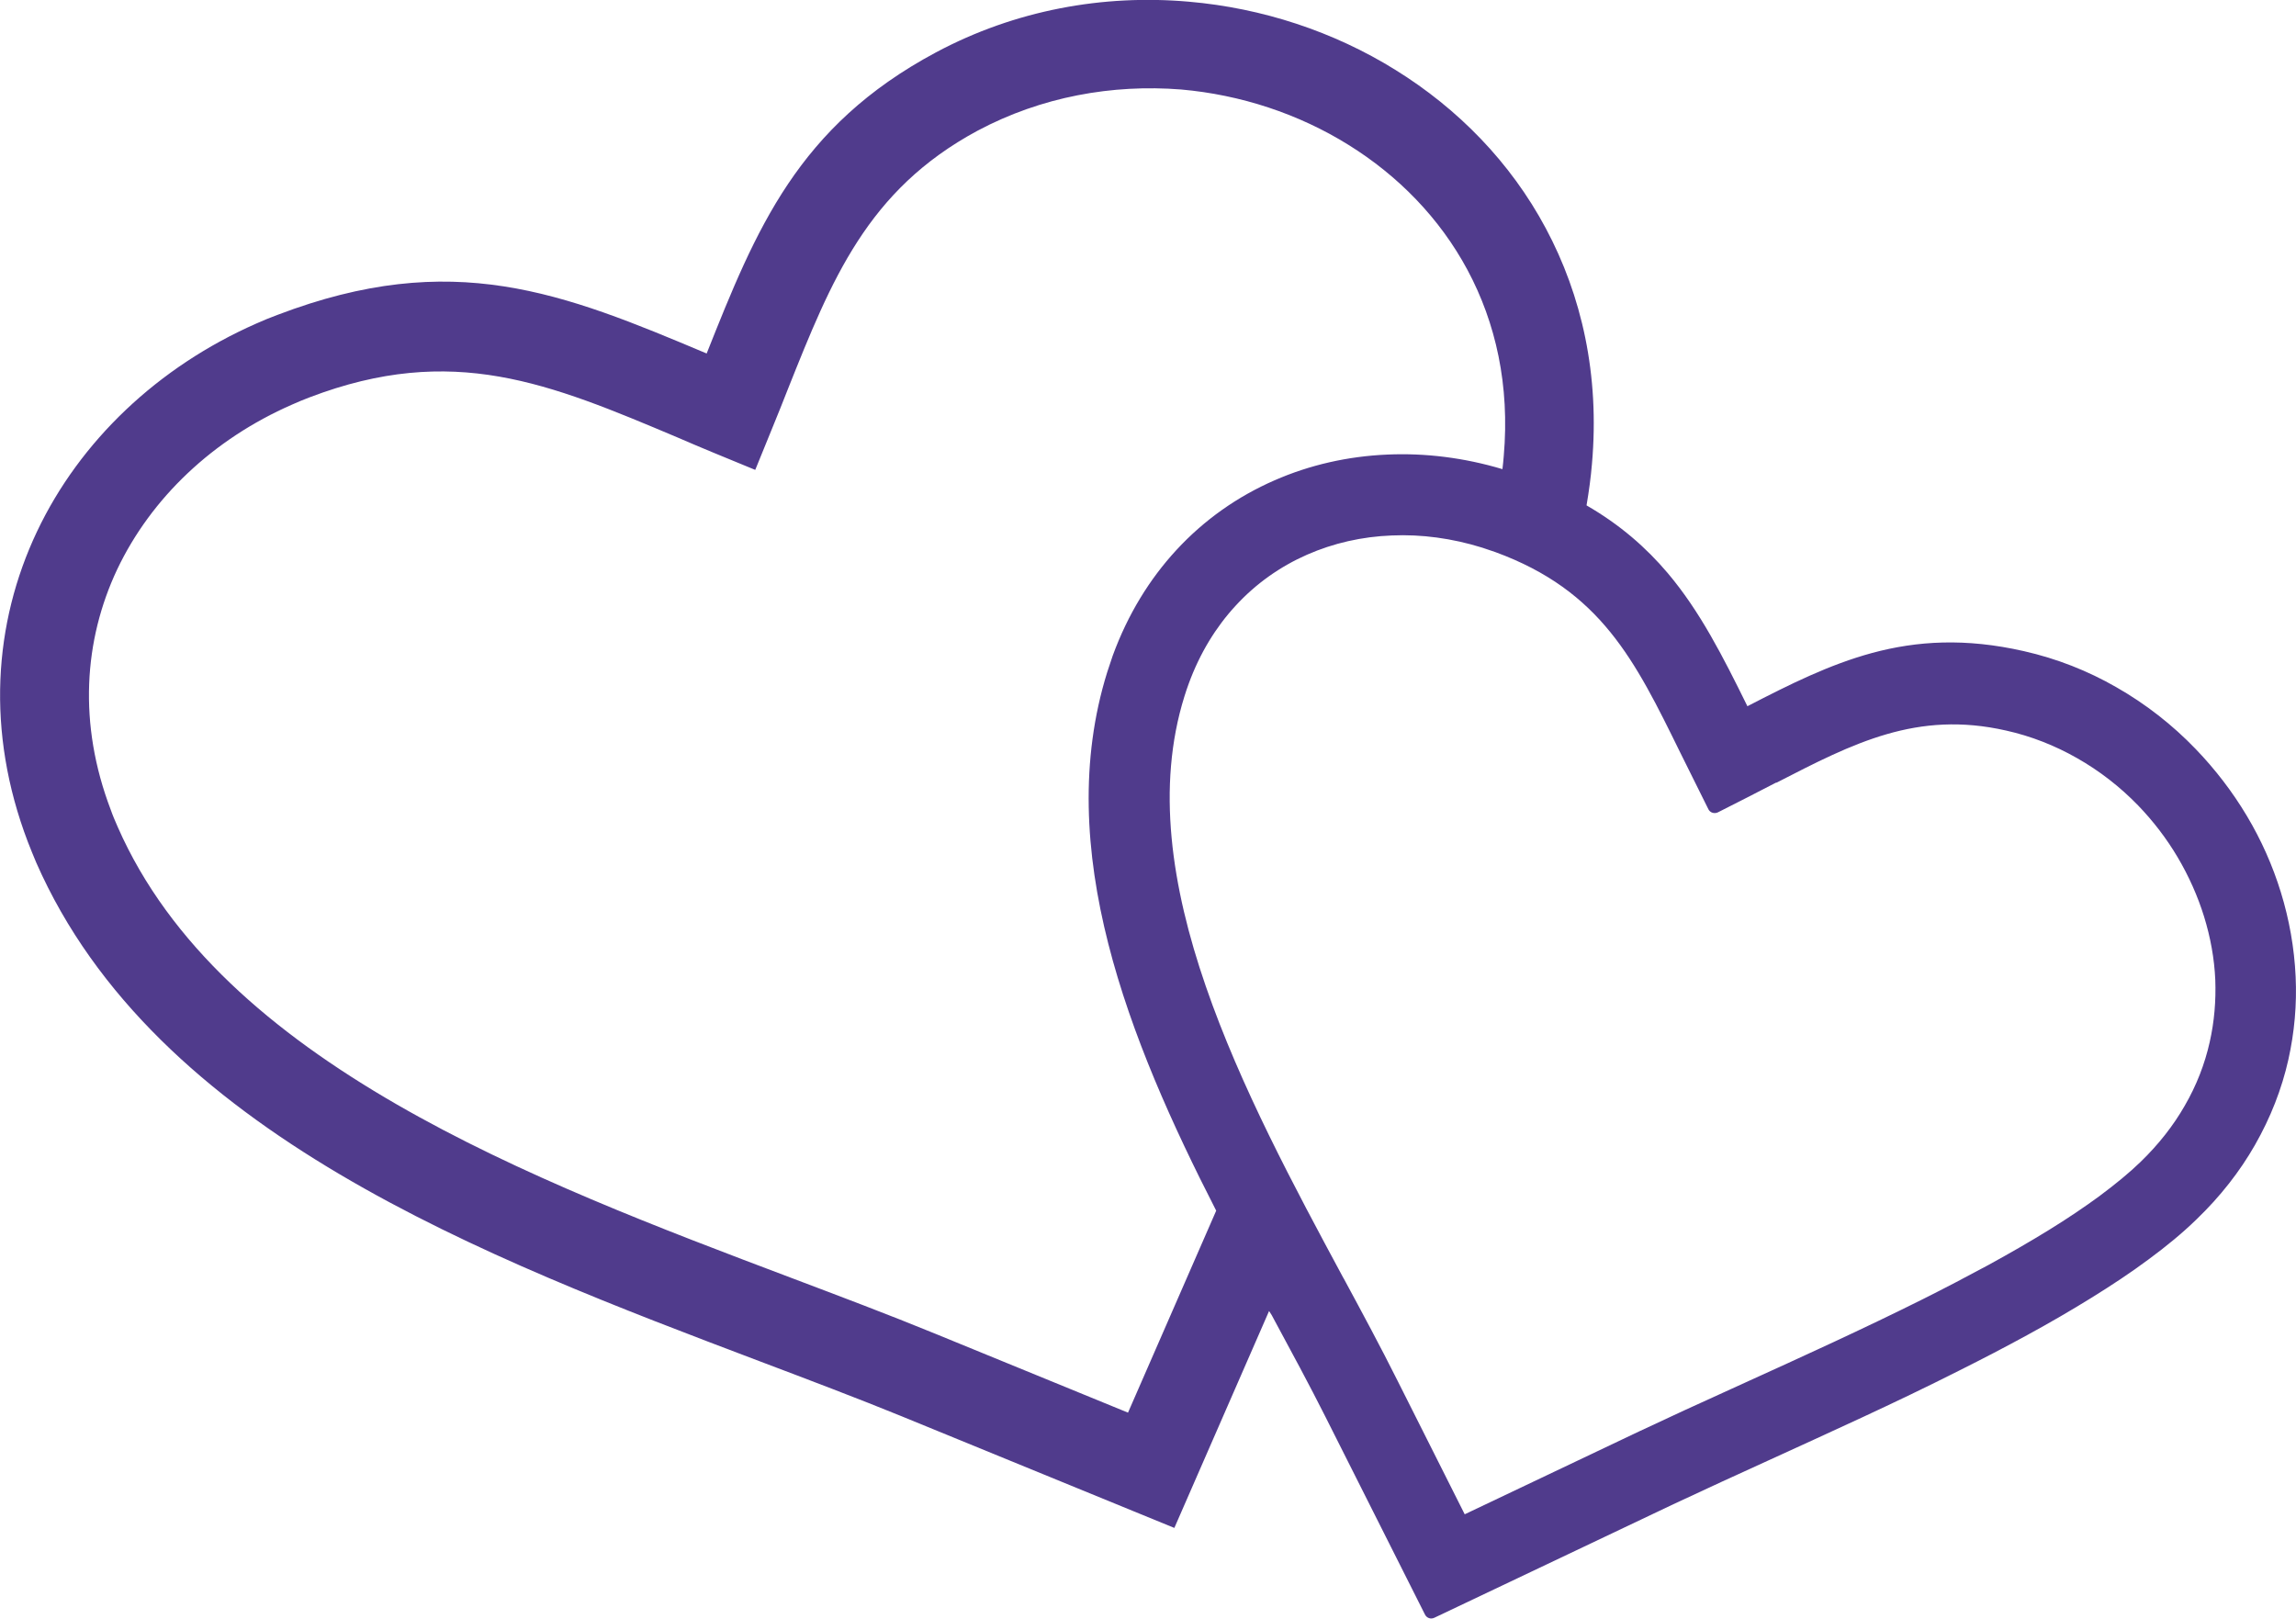 <?xml version="1.0" encoding="utf-8"?><svg version="1.1" id="Layer_1" xmlns="http://www.w3.org/2000/svg" xmlns:xlink="http://www.w3.org/1999/xlink" x="0px" y="0px" viewBox="0 0 122.88 86.64" style="enable-background:new 0 0 122.88 86.64" xml:space="preserve"><g><path fill="#503B8C"  d="M95.05,41.89c-1.03,0.54-2.07,1.06-3.11,1.59c-0.19,0.09-0.42,0.02-0.51-0.17l-1.51-3.04c-2.42-4.93-4.24-8.65-9.89-10.72 l-0.71-0.24c-1.61-0.5-3.24-0.72-4.83-0.65c-1.59,0.06-3.13,0.41-4.54,1.03c-1.43,0.63-2.73,1.54-3.83,2.74 c-1.04,1.13-1.9,2.52-2.5,4.16c-0.08,0.22-0.16,0.45-0.23,0.68c-1.51,4.84-0.7,10.18,1.14,15.51c1.85,5.37,4.74,10.74,7.36,15.61 l0.02,0.03c1.01,1.87,1.98,3.67,2.88,5.47l3.6,7.16l9.32-4.43l2.47-1.15l3.18-1.45c3.06-1.39,6.42-2.92,9.56-4.49 c1.18-0.59,2.36-1.21,3.51-1.83c1.13-0.62,2.21-1.24,3.23-1.87c0.99-0.61,1.91-1.23,2.74-1.84l0.01-0.01 c0.82-0.61,1.55-1.21,2.15-1.79c0.97-0.94,1.76-1.95,2.36-3c0.64-1.1,1.08-2.25,1.34-3.41c0.25-1.1,0.34-2.22,0.3-3.33 c-0.05-1.15-0.26-2.29-0.6-3.39c-0.34-1.1-0.82-2.17-1.41-3.17c-0.59-1-1.31-1.94-2.12-2.78c-0.96-0.99-2.06-1.85-3.28-2.54 c-1.16-0.66-2.44-1.17-3.79-1.47c-4.77-1.08-8.16,0.67-12.28,2.79L95.05,41.89L95.05,41.89z M42.17,20.82 c-0.26,0.66-0.52,1.32-0.85,2.12l-0.9,2.21l-2.21-0.91c-0.65-0.27-1.32-0.55-1.96-0.83c-6.85-2.89-12.01-5.07-19.69-2.14 c-0.3,0.11-0.62,0.25-0.94,0.39c-4.22,1.85-7.53,4.99-9.35,8.82c-1.78,3.78-2.1,8.26-0.34,12.87c0.1,0.29,0.23,0.59,0.37,0.91 c5.53,12.61,22.21,18.91,36.03,24.13c2.67,1.01,5.22,1.97,7.71,2.99l10.33,4.23l4.72-10.81c-4.68-9.14-8.78-19.37-5.83-28.83 l0.29-0.87c0.81-2.22,1.98-4.11,3.4-5.65c1.5-1.63,3.29-2.88,5.26-3.74c1.89-0.83,3.94-1.29,6.04-1.38 c2.04-0.09,4.12,0.17,6.16,0.78c0.03-0.24,0.05-0.47,0.07-0.7c0.33-3.79-0.43-7.14-1.94-9.96c-1.49-2.78-3.72-5.05-6.36-6.69 c-2.68-1.67-5.78-2.69-8.97-2.97C59.54,4.5,55.74,5.17,52.31,7C46.41,10.18,44.5,14.98,42.17,20.82L42.17,20.82L42.17,20.82z M67.92,70.17l-4.14,9.48l-0.93,2.13l-2.15-0.88l-12.48-5.11c-2.28-0.93-4.89-1.92-7.59-2.94C25.98,67.3,8.29,60.62,1.94,46.17 c-0.15-0.35-0.3-0.73-0.45-1.11c-2.25-5.91-1.83-11.71,0.49-16.61c2.3-4.85,6.47-8.81,11.73-11.13c0.36-0.16,0.74-0.32,1.15-0.47 c9.37-3.57,15.25-1.18,22.96,2.07l0,0c2.65-6.67,4.88-12.16,12.26-16.11c4.26-2.28,8.98-3.12,13.54-2.72 c3.94,0.34,7.76,1.6,11.06,3.65c3.34,2.07,6.16,4.94,8.05,8.48c1.92,3.59,2.89,7.84,2.47,12.61c-0.06,0.72-0.16,1.46-0.29,2.22 c1.8,1.04,3.19,2.26,4.35,3.63c1.72,2.04,2.93,4.42,4.26,7.12c2.28-1.18,4.39-2.23,6.67-2.85c2.41-0.65,4.99-0.81,8.12-0.1 c1.77,0.4,3.44,1.06,4.95,1.93c1.58,0.9,3.01,2.02,4.25,3.31c1.05,1.09,1.97,2.29,2.74,3.58c0.77,1.29,1.38,2.66,1.82,4.09 c0.45,1.46,0.72,2.98,0.79,4.51c0.07,1.48-0.06,2.98-0.39,4.45c-0.35,1.56-0.95,3.1-1.79,4.57c-0.8,1.4-1.84,2.74-3.13,3.98 c-0.74,0.72-1.6,1.43-2.55,2.13c-0.94,0.7-1.98,1.39-3.08,2.07c-1.08,0.67-2.22,1.33-3.41,1.98c-1.17,0.64-2.4,1.28-3.66,1.91 c-1.74,0.88-3.48,1.71-5.18,2.5c-1.68,0.78-3.39,1.56-5.01,2.3c-1.71,0.78-3.4,1.55-5.1,2.35l-12.8,6.08 c-0.19,0.09-0.41,0.01-0.5-0.18l-5.33-10.59c-0.41-0.82-0.87-1.69-1.35-2.6l-1.52-2.83L67.92,70.17L67.92,70.17z"/></g></svg>